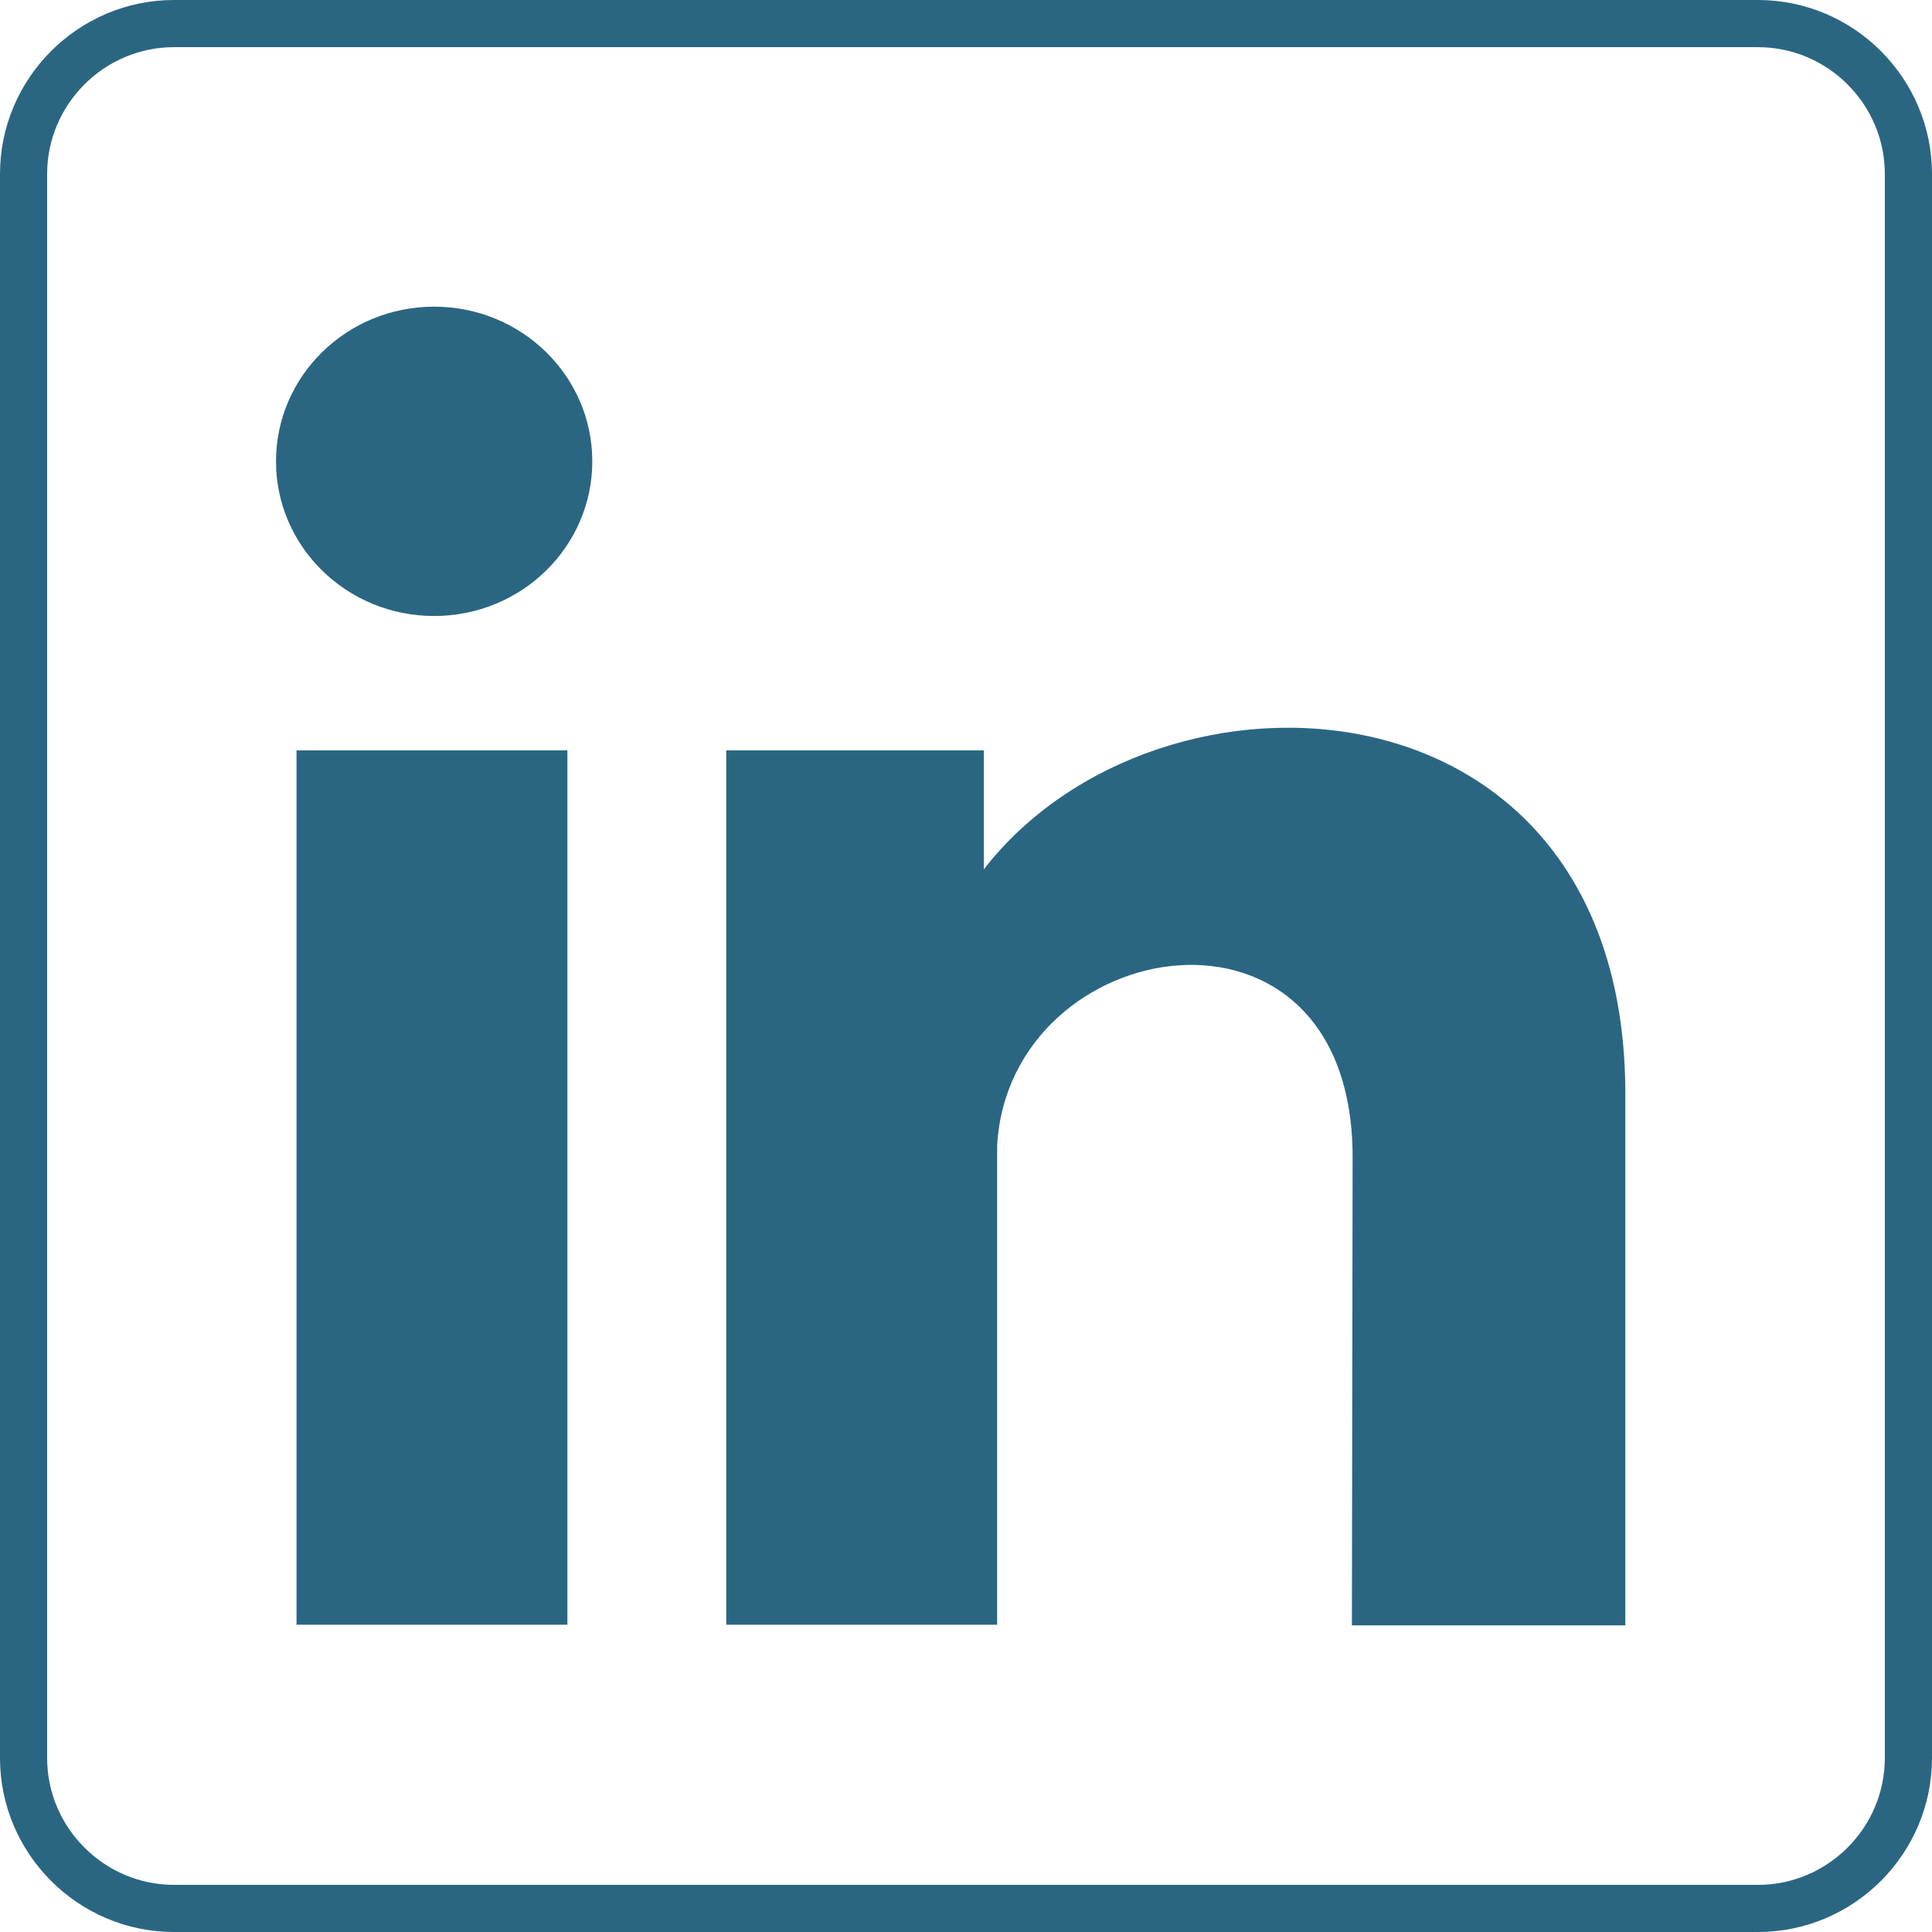 <svg width="63" height="63" viewBox="0 0 63 63" fill="none" xmlns="http://www.w3.org/2000/svg">
<path d="M5.674 0H57.326C58.887 0 60.306 0.638 61.334 1.666C62.361 2.694 63 4.113 63 5.674V57.326C63 58.887 62.361 60.306 61.334 61.334C60.306 62.362 58.887 63 57.326 63H5.674C4.113 63 2.694 62.362 1.666 61.334C0.638 60.306 0 58.887 0 57.326V5.674C0 4.113 0.638 2.694 1.666 1.666C2.694 0.638 4.113 0 5.674 0ZM57.326 1.538H5.674C4.538 1.538 3.503 2.003 2.753 2.753C2.003 3.504 1.537 4.537 1.537 5.674V57.326C1.537 58.463 2.003 59.497 2.753 60.247C3.503 60.997 4.538 61.463 5.674 61.463H57.326C58.463 61.463 59.496 60.997 60.247 60.247C60.997 59.497 61.462 58.463 61.462 57.326V5.674C61.462 4.537 60.997 3.504 60.247 2.753C59.496 2.003 58.463 1.538 57.326 1.538Z" fill="#2A6682"/>
<path fill-rule="evenodd" clip-rule="evenodd" d="M9.669 24.469H18.502V52.98H9.669V24.469ZM14.157 10C17.005 10 19.314 12.258 19.314 15.044C19.314 17.829 17.005 20.087 14.157 20.087C11.309 20.087 9 17.829 9 15.044C9 12.258 11.309 10 14.157 10ZM32.082 28.346C37.792 20.988 53 21.73 53 35.67C53 52.832 53 53 53 53H44.084L44.107 37.733C44.107 28.524 32.904 30.383 32.515 37.359V52.98H23.682V24.469H32.082V28.346Z" fill="#2A6682"/>
</svg>
